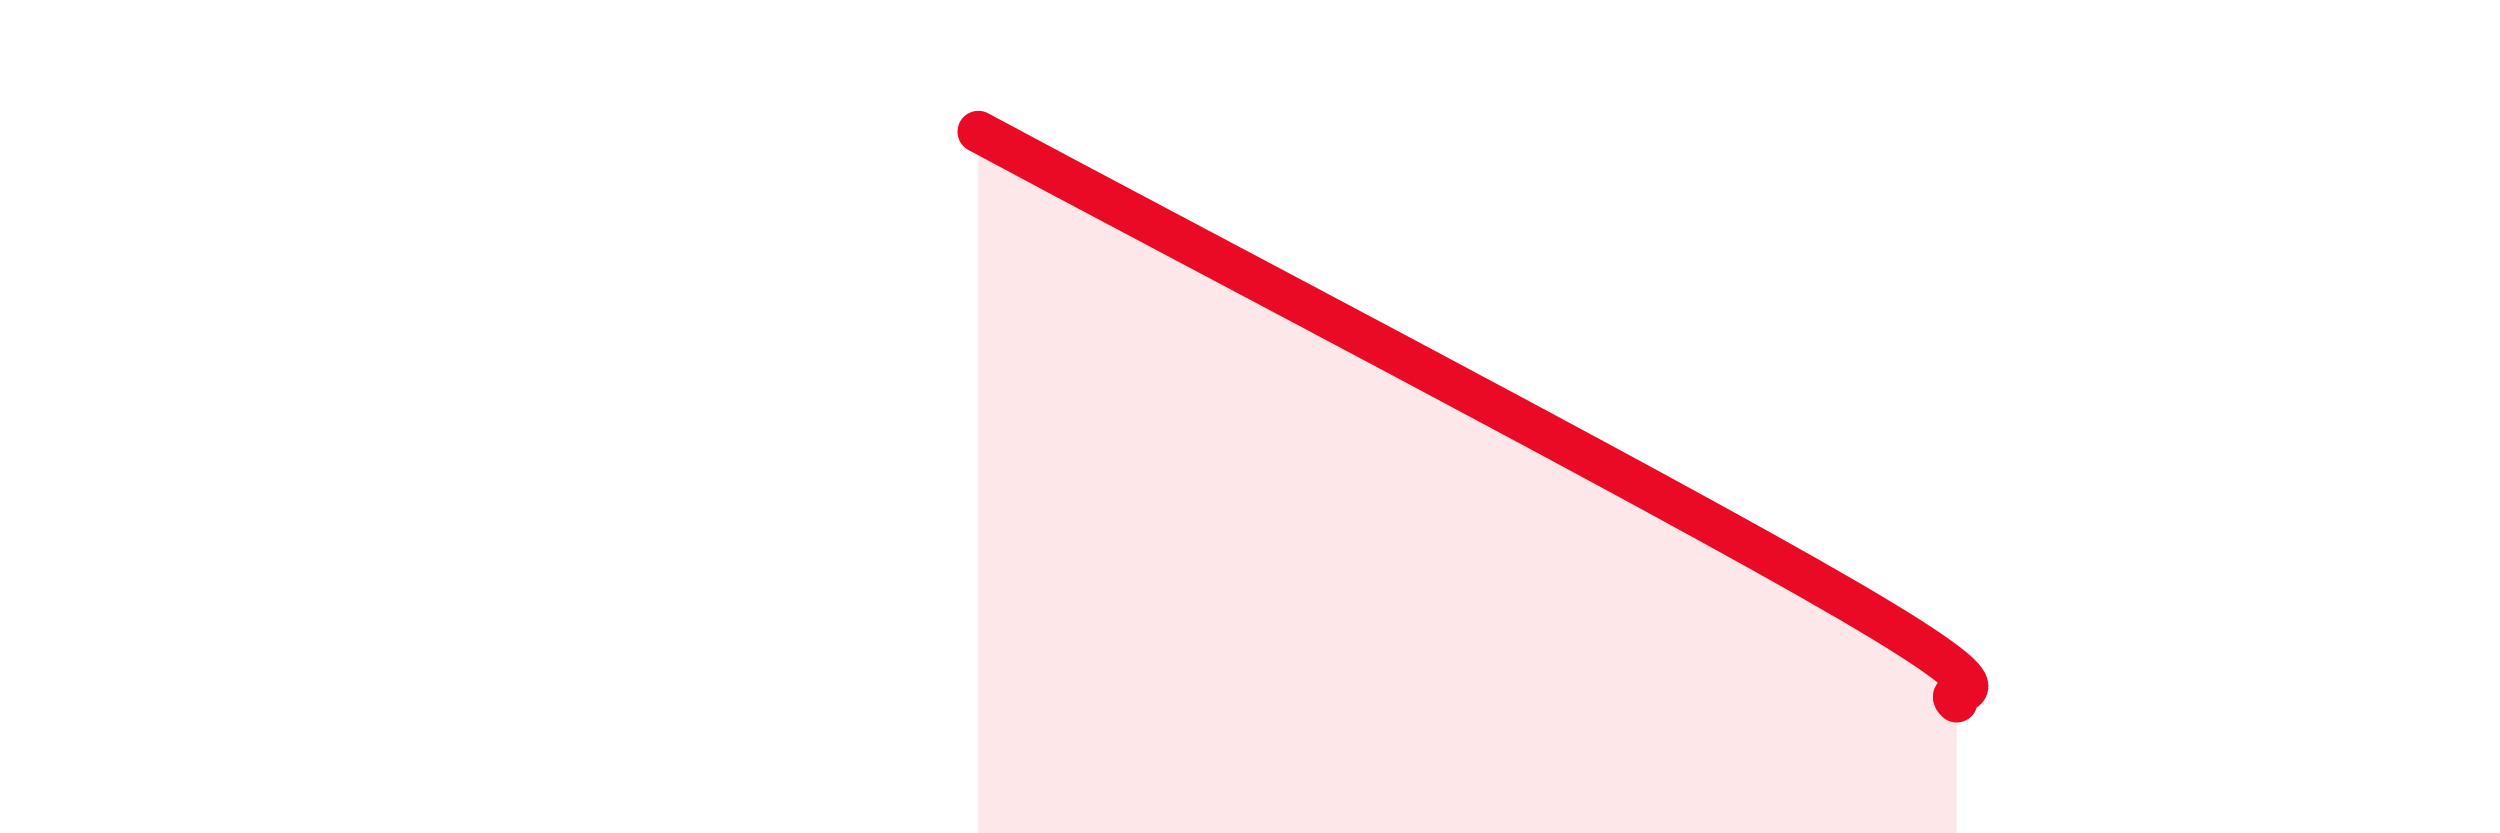
    <svg width="60" height="20" viewBox="0 0 60 20" xmlns="http://www.w3.org/2000/svg">
      <path
        d="M 23.48,3.16 C 27.65,5.41 39.65,11.67 44.35,14.41 C 49.05,17.15 46.44,16.35 46.96,16.84L46.96 20L23.48 20Z"
        fill="#EB0A25"
        opacity="0.1"
        stroke-linecap="round"
        stroke-linejoin="round"
      />
      <path
        d="M 23.48,3.16 C 27.65,5.41 39.65,11.67 44.35,14.41 C 49.05,17.15 46.44,16.35 46.96,16.84"
        stroke="#EB0A25"
        stroke-width="1"
        fill="none"
        stroke-linecap="round"
        stroke-linejoin="round"
      />
    </svg>
  